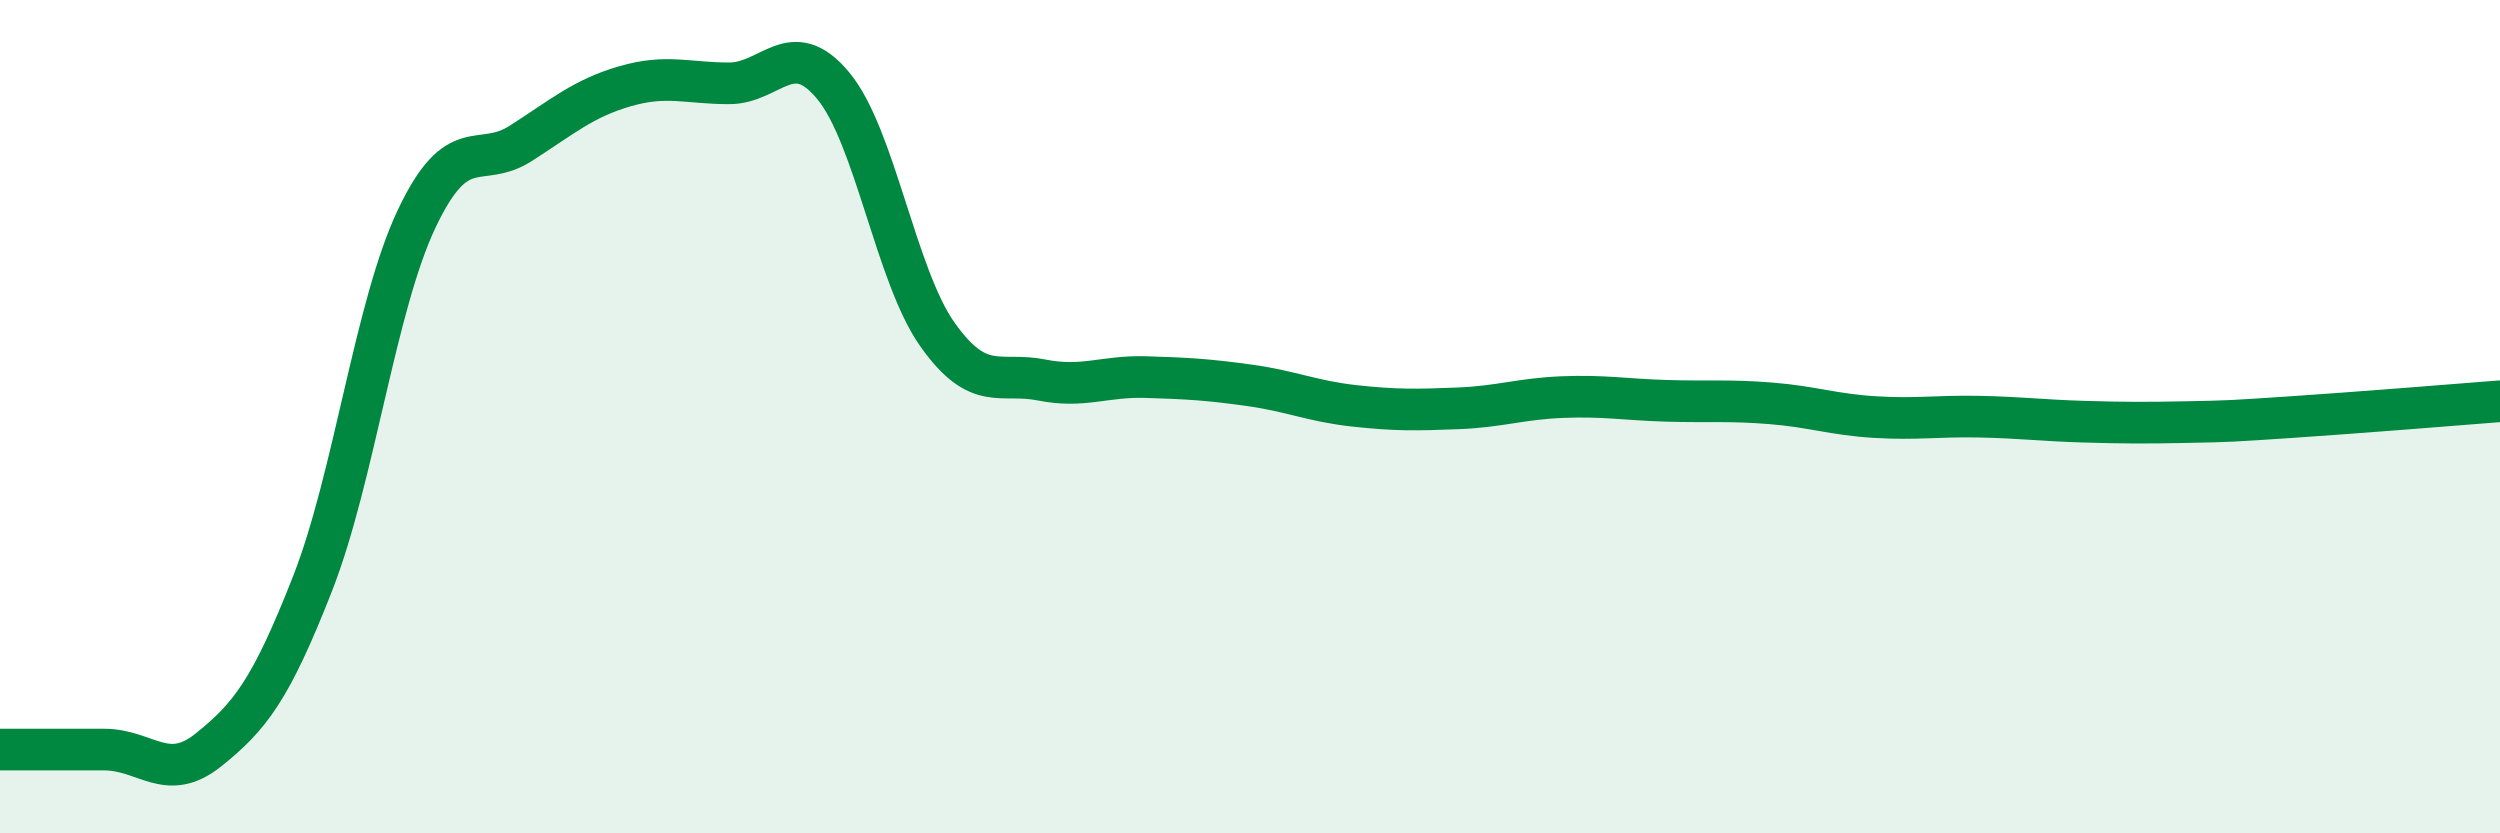 
    <svg width="60" height="20" viewBox="0 0 60 20" xmlns="http://www.w3.org/2000/svg">
      <path
        d="M 0,17.99 C 0.5,17.99 1.5,17.99 2.5,17.99 C 3.5,17.99 4,18.8 5,18 C 6,17.2 6.5,16.56 7.5,14.01 C 8.5,11.46 9,7.36 10,5.25 C 11,3.14 11.5,4.08 12.5,3.44 C 13.5,2.8 14,2.36 15,2.07 C 16,1.78 16.5,2 17.5,2 C 18.5,2 19,0.85 20,2.06 C 21,3.27 21.5,6.62 22.5,8.03 C 23.5,9.44 24,8.92 25,9.12 C 26,9.32 26.5,9.02 27.5,9.05 C 28.5,9.08 29,9.11 30,9.25 C 31,9.39 31.5,9.63 32.5,9.74 C 33.5,9.85 34,9.84 35,9.8 C 36,9.76 36.5,9.57 37.5,9.53 C 38.5,9.49 39,9.59 40,9.62 C 41,9.65 41.5,9.6 42.5,9.68 C 43.5,9.76 44,9.95 45,10.01 C 46,10.07 46.5,9.98 47.5,10 C 48.5,10.02 49,10.09 50,10.12 C 51,10.15 51.5,10.15 52.5,10.13 C 53.5,10.11 53.5,10.11 55,10.01 C 56.5,9.91 59,9.71 60,9.63L60 20L0 20Z"
        fill="#008740"
        opacity="0.1"
        stroke-linecap="round"
        stroke-linejoin="round"
      />
      <path
        d="M 0,17.99 C 0.5,17.99 1.5,17.99 2.5,17.99 C 3.5,17.99 4,18.8 5,18 C 6,17.2 6.5,16.56 7.5,14.01 C 8.5,11.46 9,7.36 10,5.25 C 11,3.14 11.5,4.08 12.5,3.44 C 13.5,2.8 14,2.36 15,2.07 C 16,1.78 16.5,2 17.5,2 C 18.5,2 19,0.85 20,2.06 C 21,3.27 21.5,6.62 22.5,8.03 C 23.5,9.44 24,8.92 25,9.12 C 26,9.32 26.5,9.02 27.5,9.05 C 28.5,9.08 29,9.11 30,9.25 C 31,9.39 31.5,9.63 32.5,9.74 C 33.5,9.85 34,9.84 35,9.8 C 36,9.76 36.5,9.57 37.5,9.53 C 38.5,9.49 39,9.59 40,9.62 C 41,9.65 41.5,9.6 42.5,9.68 C 43.5,9.76 44,9.95 45,10.01 C 46,10.07 46.5,9.98 47.5,10 C 48.5,10.02 49,10.09 50,10.12 C 51,10.15 51.5,10.15 52.5,10.13 C 53.5,10.11 53.5,10.11 55,10.01 C 56.5,9.91 59,9.71 60,9.63"
        stroke="#008740"
        stroke-width="1"
        fill="none"
        stroke-linecap="round"
        stroke-linejoin="round"
      />
    </svg>
  